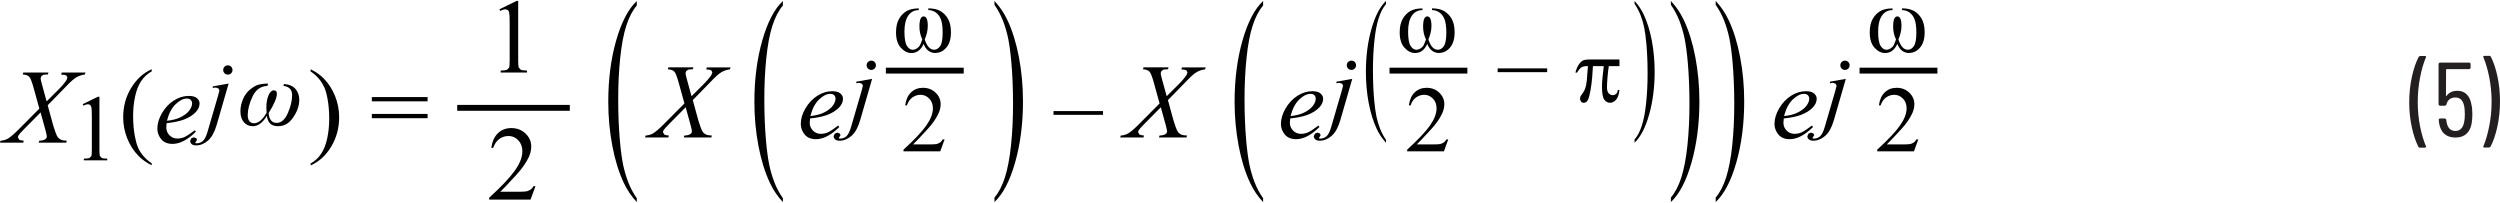 <?xml version="1.0" encoding="UTF-8"?><svg id="uuid-8f441736-caa1-4b34-ba2d-172d683d0c9f" xmlns="http://www.w3.org/2000/svg" width="5.91in" height=".48in" viewBox="0 0 425.18 34.21"><path d="M423.38,9.34h-.9l-.12.04-.04.09.02.07c.41.96.74,2.1,1.01,3.43.26,1.33.4,2.7.4,4.13s-.13,2.83-.4,4.18c-.26,1.35-.6,2.5-1.01,3.46v.13s.14.06.14.06h.86l.22-.13c.48-.9.87-2.04,1.17-3.41s.45-2.82.45-4.35-.15-2.89-.44-4.23c-.29-1.34-.67-2.47-1.14-3.37l-.22-.13ZM420.3,17.52c-.13-.72-.4-1.27-.81-1.66s-.93-.58-1.57-.58c-.4,0-.75.08-1.07.22-.32.15-.57.37-.77.66l-.06.02-.03-.05.02-4.46.07-.07h3.92l.18-.18v-.76l-.18-.18h-5.09l-.18.18v6.98l.18.18h.94l.2-.16c.2-.83.72-1.24,1.55-1.24.74,0,1.22.42,1.44,1.26.11.43.16.95.16,1.55s-.04,1.06-.13,1.44c-.1.47-.27.83-.52,1.07-.25.25-.57.37-.95.37-.82,0-1.32-.5-1.51-1.51l-.05-.43-.2-.18h-.92l-.16.14v.04l.05.54c.13.84.43,1.47.91,1.89.47.42,1.1.63,1.88.63s1.41-.21,1.88-.64c.47-.43.77-1.04.89-1.84.07-.46.11-.95.11-1.49,0-.71-.06-1.28-.18-1.73ZM411.54,24.95h.92l.16-.14-.02-.07c-.41-.94-.74-2.07-1.01-3.39-.26-1.33-.4-2.7-.4-4.13s.13-2.86.4-4.21c.26-1.36.6-2.51,1.01-3.46v-.13s-.14-.06-.14-.06h-.88l-.22.13c-.48.92-.87,2.07-1.17,3.44-.3,1.37-.45,2.81-.45,4.32s.15,2.88.44,4.22.67,2.46,1.14,3.38l.22.13Z" fill="#231f20"/><path d="M139.31,16.75c.67-.64,1.3-.95,1.9-.95.29,0,.51.08.66.23.15.15.23.35.23.6,0,.4-.18.83-.54,1.28-.36.45-.9.83-1.62,1.16-.54.24-1.25.41-2.12.51.32-1.24.81-2.18,1.48-2.82ZM140.54,19.44c.99-.36,1.74-.83,2.25-1.41.39-.45.58-.91.58-1.4,0-.35-.15-.64-.45-.9s-.76-.38-1.38-.38c-.86,0-1.7.25-2.51.76s-1.49,1.22-2.03,2.13-.81,1.81-.81,2.68c0,.65.22,1.25.65,1.78s1.08.81,1.93.81c1.26,0,2.58-.69,3.97-2.07l-.18-.25c-.77.59-1.35.97-1.74,1.15-.39.17-.8.26-1.22.26-.53,0-.98-.18-1.34-.55s-.55-.81-.55-1.33c0-.19.02-.44.06-.73,1.19-.13,2.11-.32,2.77-.56Z" fill="#010101"/><path d="M145.63,13.73v.27l.3-.05.23-.02.43.15.17.34c0,.06-.09.39-.26.98l-1.75,6c-.23.8-.5,1.34-.8,1.61s-.66.4-1.08.4l-.14-.02-.07-.05-.02-.04.11-.14.2-.35-.14-.27-.4-.15-.44.18-.19.43c0,.21.08.39.25.54s.42.23.75.23c.73,0,1.41-.28,2.04-.83s1.12-1.45,1.48-2.7l2.02-6.99-2.68.48ZM147.62,10.38c-.15.15-.23.34-.23.56s.08.41.23.56.34.23.56.23.41-.08.56-.23.23-.34.23-.56-.08-.41-.23-.56-.34-.23-.56-.23-.41.08-.56.23Z" fill="#010101"/><path d="M304.91,16.75c.67-.64,1.3-.95,1.9-.95.29,0,.51.08.66.23.15.15.23.35.23.6,0,.4-.18.83-.54,1.28-.36.45-.9.83-1.62,1.16-.54.24-1.25.41-2.12.51.32-1.24.81-2.18,1.48-2.82ZM306.14,19.44c.99-.36,1.74-.83,2.25-1.41.39-.45.58-.91.58-1.4,0-.35-.15-.64-.45-.9s-.76-.38-1.38-.38c-.86,0-1.7.25-2.51.76s-1.49,1.22-2.03,2.13-.81,1.81-.81,2.68c0,.65.22,1.25.65,1.78s1.08.81,1.93.81c1.26,0,2.58-.69,3.97-2.07l-.18-.25c-.77.59-1.35.97-1.74,1.15-.39.17-.8.26-1.22.26-.53,0-.98-.18-1.34-.55s-.55-.81-.55-1.33c0-.19.02-.44.06-.73,1.19-.13,2.11-.32,2.77-.56Z" fill="#010101"/><path d="M311.23,13.73v.27l.3-.05.23-.02.43.15.17.34c0,.06-.09.39-.26.98l-1.75,6c-.23.8-.5,1.34-.8,1.61s-.66.4-1.08.4l-.14-.02-.07-.05-.02-.04.11-.14.2-.35-.14-.27-.4-.15-.44.18-.19.43c0,.21.08.39.25.54s.42.23.75.23c.73,0,1.41-.28,2.04-.83s1.12-1.45,1.48-2.7l2.02-6.99-2.68.48ZM313.22,10.38c-.15.15-.23.34-.23.56s.08.41.23.56.34.23.56.23.41-.08.56-.23.23-.34.23-.56-.08-.41-.23-.56-.34-.23-.56-.23-.41.08-.56.23Z" fill="#010101"/><path d="M220.98,16.75c.67-.64,1.3-.95,1.9-.95.29,0,.51.08.66.23.15.15.23.35.23.6,0,.4-.18.83-.54,1.28-.36.45-.9.83-1.62,1.16-.54.24-1.25.41-2.12.51.32-1.24.81-2.18,1.48-2.82ZM222.2,19.44c.99-.36,1.74-.83,2.25-1.41.39-.45.58-.91.58-1.4,0-.35-.15-.64-.45-.9s-.76-.38-1.38-.38c-.86,0-1.7.25-2.51.76s-1.49,1.22-2.03,2.13-.81,1.81-.81,2.68c0,.65.22,1.25.65,1.78s1.08.81,1.93.81c1.26,0,2.58-.69,3.97-2.07l-.18-.25c-.77.59-1.35.97-1.74,1.15-.39.17-.8.26-1.22.26-.53,0-.98-.18-1.34-.55s-.55-.81-.55-1.33c0-.19.02-.44.06-.73,1.19-.13,2.11-.32,2.77-.56Z" fill="#010101"/><path d="M227.29,13.73v.27l.3-.05.23-.02.43.15.17.34c0,.06-.09.39-.26.98l-1.75,6c-.23.8-.5,1.34-.8,1.61s-.66.4-1.08.4l-.14-.02-.07-.05-.02-.04.11-.14.2-.35-.14-.27-.4-.15-.44.18-.19.43c0,.21.08.39.25.54s.42.23.75.23c.73,0,1.41-.28,2.04-.83s1.12-1.45,1.48-2.7l2.02-6.99-2.68.48ZM229.28,10.38c-.15.15-.23.34-.23.56s.08.41.23.56.34.23.56.23.41-.08.56-.23.23-.34.23-.56-.08-.41-.23-.56-.34-.23-.56-.23-.41.08-.56.23Z" fill="#010101"/><path d="M10.41,12.52c.43.02.73.08.89.18l.17.32-.15.42c-.28.45-.78,1.05-1.52,1.78l-1.87,1.86-.81-2.94c-.14-.52-.21-.84-.21-.98l.11-.35.32-.23c.14-.05.4-.08.8-.08l.11-.33H3.96l-.09.33c.53.04.91.17,1.12.42.21.24.46.89.75,1.95l.95,3.44-3.46,3.48c-.81.82-1.45,1.37-1.92,1.64-.32.18-.72.3-1.22.34l-.1.33h3.96l.09-.33c-.42-.05-.67-.1-.75-.15l-.26-.43.1-.31c.11-.18.43-.54.98-1.1l2.79-2.82.83,3c.15.56.23.92.23,1.08,0,.19-.08.34-.24.46-.21.16-.56.25-1.04.27l-.1.33h4.68l.1-.33c-.43-.02-.76-.07-.97-.16-.21-.09-.39-.22-.53-.39s-.28-.46-.42-.87c-.22-.64-.38-1.11-.46-1.42l-.87-3.19,3.09-3.16c.73-.78,1.31-1.3,1.74-1.56s.92-.43,1.49-.51l.1-.33h-4.03l-.1.33Z" fill="#010101"/><path d="M14.19,17.8c.34-.16.61-.24.8-.24l.35.12.2.37c.05.22.08.71.08,1.48v5.72c0,.64-.03,1.02-.09,1.14l-.3.3c-.15.08-.47.12-.97.13v.29h3.98v-.29c-.48-.01-.8-.05-.95-.13l-.31-.34c-.05-.15-.07-.52-.07-1.11v-8.95h-.26l-2.58,1.26.12.24Z" fill="#010101"/><path d="M24.35,26.34c-.37-.45-.66-.92-.87-1.41-.22-.49-.4-1.14-.55-1.95-.19-1.03-.29-2.17-.29-3.42,0-1.15.11-2.26.34-3.32s.57-1.94,1.04-2.63,1.05-1.24,1.78-1.63v-.37c-1.44.64-2.61,1.72-3.51,3.21s-1.34,3.15-1.34,4.97c0,1.24.23,2.44.69,3.59s1.11,2.16,1.95,3.01c.59.6,1.33,1.12,2.21,1.56v-.33c-.59-.41-1.07-.84-1.44-1.29Z" fill="#010101"/><path d="M29.88,17.55c.67-.64,1.3-.95,1.9-.95.29,0,.51.08.66.23.15.15.23.35.23.6,0,.4-.18.83-.54,1.28-.36.45-.9.83-1.62,1.16-.54.24-1.25.41-2.12.51.32-1.24.81-2.18,1.48-2.82ZM31.11,20.24c.99-.36,1.74-.83,2.25-1.41.39-.45.58-.91.58-1.4,0-.35-.15-.64-.45-.9s-.76-.38-1.38-.38c-.86,0-1.7.25-2.51.76s-1.49,1.22-2.03,2.13-.81,1.81-.81,2.68c0,.65.22,1.25.65,1.78s1.08.81,1.93.81c1.26,0,2.58-.69,3.97-2.07l-.18-.25c-.77.59-1.35.97-1.74,1.15-.39.17-.8.26-1.22.26-.53,0-.98-.18-1.34-.55s-.55-.81-.55-1.33c0-.19.02-.44.06-.73,1.19-.13,2.11-.32,2.77-.56Z" fill="#010101"/><path d="M43.93,14.25c-.44.13-.91.41-1.42.83s-.91.97-1.19,1.64-.43,1.34-.43,2.03c0,.81.2,1.43.59,1.88s.9.67,1.52.67c.88,0,1.68-.59,2.39-1.77.13,1.18.75,1.77,1.87,1.77s1.93-.5,2.61-1.5,1.03-2,1.03-3.01c0-.69-.21-1.29-.62-1.79s-1.08-.8-1.99-.88l-.09.32c.99.13,1.48.66,1.48,1.58s-.25,1.98-.74,3.08-1.13,1.64-1.91,1.64-1.24-.55-1.35-1.66c.94-1.5,1.41-2.6,1.41-3.33,0-.36-.18-.55-.53-.55s-.66.29-.9.86-.36,1.26-.36,2.07c0,.21.01.5.04.88-.68,1.19-1.4,1.79-2.16,1.79-.32,0-.57-.12-.76-.35s-.29-.57-.29-1c0-.97.27-2.04.82-3.2s1.39-1.76,2.53-1.8l.12-.4c-.68.01-1.23.08-1.67.21ZM36.19,14.53v.27l.3-.05.23-.02.43.15.17.34c0,.06-.09.39-.26.98l-1.75,6c-.23.8-.5,1.34-.8,1.61s-.66.4-1.08.4l-.14-.02-.07-.05-.02-.04.11-.14.2-.35-.14-.27-.4-.15-.44.18-.19.43c0,.21.08.39.25.54s.42.23.75.23c.73,0,1.41-.28,2.04-.83s1.12-1.45,1.48-2.7l2.02-6.99-2.68.48ZM38.19,11.18c-.15.15-.23.34-.23.56s.08.41.23.56.34.23.56.23.41-.08.56-.23.23-.34.23-.56-.08-.41-.23-.56-.34-.23-.56-.23-.41.08-.56.23Z" fill="#010101"/><path d="M63.24,19.94h9.48v-.72h-9.48v.72ZM63.24,17.07h9.48v-.72h-9.48v.72ZM54.27,13.27c.36.45.65.92.88,1.41.22.49.4,1.13.55,1.94.19,1.03.29,2.17.29,3.42,0,1.15-.11,2.26-.34,3.33-.23,1.06-.57,1.94-1.04,2.63-.46.69-1.06,1.24-1.78,1.64v.33c1.45-.64,2.62-1.72,3.51-3.21.89-1.5,1.34-3.15,1.34-4.97,0-1.25-.23-2.45-.69-3.6-.46-1.15-1.1-2.16-1.94-3.01-.59-.6-1.33-1.12-2.22-1.56v.37c.6.41,1.08.84,1.44,1.29Z" fill="#010101"/><rect x="179.17" y="18.73" width="8.42" height=".64" fill="#010101"/><path d="M120.09,11.64c.43.02.73.08.89.18l.17.32-.15.42c-.28.45-.78,1.05-1.52,1.78l-1.87,1.86-.81-2.94c-.14-.52-.21-.84-.21-.98l.11-.35.32-.23c.14-.05.4-.08.8-.08l.11-.33h-4.26l-.09.33c.53.04.91.17,1.12.42.21.24.46.89.75,1.95l.95,3.44-3.46,3.48c-.81.82-1.45,1.37-1.92,1.64-.32.18-.72.3-1.22.34l-.1.33h3.96l.09-.33c-.42-.05-.67-.1-.75-.15l-.26-.43.1-.31c.11-.18.43-.54.98-1.1l2.79-2.82.83,3c.15.56.23.92.23,1.08,0,.19-.08.34-.24.46-.21.16-.56.25-1.04.27l-.1.33h4.68l.1-.33c-.43-.02-.76-.07-.97-.16-.21-.09-.39-.22-.53-.39s-.28-.46-.42-.87c-.22-.64-.38-1.11-.46-1.42l-.87-3.19,3.09-3.16c.73-.78,1.31-1.3,1.74-1.56s.92-.43,1.49-.51l.1-.33h-4.03l-.1.33Z" fill="#010101"/><path d="M200.9,11.64c.43.02.73.08.89.18l.17.32-.15.42c-.28.45-.78,1.05-1.52,1.78l-1.87,1.86-.81-2.94c-.14-.52-.21-.84-.21-.98l.11-.35.32-.23c.14-.05.4-.08.8-.08l.11-.33h-4.26l-.09.33c.53.04.91.17,1.12.42.21.24.46.89.75,1.95l.95,3.44-3.46,3.48c-.81.82-1.45,1.37-1.92,1.64-.32.18-.72.3-1.22.34l-.1.33h3.96l.09-.33c-.42-.05-.67-.1-.75-.15l-.26-.43.1-.31c.11-.18.43-.54.98-1.1l2.79-2.82.83,3c.15.56.23.92.23,1.08,0,.19-.08.34-.24.46-.21.16-.56.25-1.04.27l-.1.33h4.68l.1-.33c-.43-.02-.76-.07-.97-.16-.21-.09-.39-.22-.53-.39s-.28-.46-.42-.87c-.22-.64-.38-1.11-.46-1.42l-.87-3.19,3.09-3.16c.73-.78,1.31-1.3,1.74-1.56s.92-.43,1.49-.51l.1-.33h-4.03l-.1.33Z" fill="#010101"/><path d="M108.3,33.53v.68c-.88-.93-1.62-2.02-2.21-3.27-.84-1.78-1.49-3.88-1.95-6.29-.46-2.42-.69-4.92-.69-7.52,0-3.8.45-7.27,1.34-10.4.9-3.13,2.07-5.38,3.51-6.72v.77c-.72.83-1.31,1.97-1.78,3.42s-.81,3.28-1.04,5.5-.34,4.54-.34,6.95c0,2.62.1,5.01.29,7.16.15,1.69.34,3.05.55,4.08.22,1.02.51,2.01.87,2.95s.85,1.85,1.44,2.7Z" fill="#010101"/><path d="M133.15,33.53v.68c-.88-.93-1.62-2.02-2.21-3.27-.84-1.78-1.49-3.88-1.95-6.29-.46-2.42-.69-4.92-.69-7.52,0-3.8.45-7.27,1.34-10.4.9-3.13,2.07-5.38,3.51-6.72v.77c-.72.83-1.31,1.97-1.78,3.42s-.81,3.28-1.04,5.5-.34,4.54-.34,6.95c0,2.62.1,5.01.29,7.16.15,1.69.34,3.05.55,4.08.22,1.02.51,2.01.87,2.95s.85,1.85,1.44,2.7Z" fill="#010101"/><path d="M169.13.68v-.68c.88.93,1.62,2.02,2.21,3.27.84,1.78,1.49,3.88,1.95,6.29.46,2.42.69,4.92.69,7.52,0,3.8-.45,7.27-1.34,10.4s-2.07,5.38-3.51,6.72v-.77c.72-.83,1.31-1.97,1.78-3.42.46-1.45.81-3.28,1.04-5.5.23-2.22.34-4.54.34-6.95,0-2.62-.1-5.01-.29-7.16-.15-1.69-.34-3.05-.55-4.08-.22-1.02-.51-2.01-.87-2.95-.37-.94-.85-1.85-1.44-2.7Z" fill="#010101"/><path d="M85.08,1.69c.39-.18.69-.27.9-.27l.39.13c.11.09.18.23.22.41.06.25.09.8.09,1.67v6.43c0,.71-.03,1.14-.1,1.29l-.34.34c-.16.09-.53.13-1.09.15v.33h4.48v-.33c-.54-.01-.9-.06-1.07-.15l-.35-.38c-.05-.16-.08-.58-.08-1.25V0h-.29l-2.9,1.42.13.27Z" fill="#010101"/><path d="M90.76,31.48c-.15.26-.33.47-.54.61-.21.14-.43.24-.69.29-.25.05-.7.07-1.33.07h-3.11c.36-.33,1.28-1.29,2.73-2.88.97-1.06,1.68-2.07,2.11-3.01.28-.6.42-1.21.42-1.81,0-.84-.32-1.58-.97-2.2-.65-.62-1.46-.93-2.42-.93-.91,0-1.67.29-2.27.87-.61.58-.98,1.41-1.13,2.5h.32c.22-.66.57-1.17,1.03-1.51.46-.34.99-.51,1.58-.51.64,0,1.2.24,1.66.73s.69,1.11.69,1.86c0,.99-.42,2.08-1.27,3.28s-2.3,2.74-4.37,4.62v.33h7.03l.84-2.29h-.33Z" fill="#010101"/><polyline points="77.76 18.68 96.91 18.68 96.91 17.68 77.76 17.68" fill="#010101"/><path d="M159.11,8.84c.7,0,1.31-.3,1.83-.9s.79-1.48.79-2.62c0-.92-.16-1.66-.48-2.24s-.75-1.03-1.27-1.34-1.23-.48-2.1-.48v.29c.53.02.97.17,1.34.46s.64.68.82,1.18.28,1.23.28,2.18c0,1.14-.14,1.91-.43,2.32s-.62.61-1.01.61c-.7,0-1.23-.58-1.61-1.75.34-.8.52-1.57.52-2.31,0-1.07-.24-1.61-.71-1.61s-.71.58-.71,1.74c0,.77.16,1.49.49,2.18-.19.53-.34.87-.43,1.04s-.26.33-.49.48-.47.23-.71.23c-.38,0-.71-.22-.99-.66s-.42-1.25-.42-2.43.21-2.07.64-2.7,1.03-.95,1.8-.95v-.29c-.88,0-1.58.16-2.1.47s-.95.76-1.28,1.35-.49,1.34-.49,2.27c0,1.13.27,2,.82,2.6s1.14.9,1.79.9c.93,0,1.62-.52,2.08-1.55.41,1.03,1.09,1.55,2.05,1.55Z" fill="#010101"/><path d="M160.33,23.55c-.13.23-.29.42-.48.54s-.39.21-.61.25-.62.06-1.18.06h-2.77c.32-.29,1.13-1.15,2.43-2.56.87-.94,1.49-1.84,1.88-2.68.25-.54.38-1.07.38-1.61,0-.75-.29-1.4-.86-1.95s-1.29-.83-2.15-.83c-.81,0-1.48.26-2.02.77s-.87,1.25-1,2.22h.29c.2-.59.5-1.04.92-1.34s.88-.46,1.4-.46c.57,0,1.06.22,1.48.65s.62.98.62,1.66c0,.88-.38,1.85-1.12,2.91s-2.04,2.43-3.88,4.11v.29h6.25l.74-2.04h-.29Z" fill="#010101"/><polyline points="150.66 12.35 163.9 12.35 163.9 11.35 150.66 11.35" fill="#010101"/><path d="M324.71,8.84c.7,0,1.31-.3,1.83-.9s.79-1.48.79-2.62c0-.92-.16-1.66-.48-2.24s-.75-1.03-1.27-1.34-1.23-.48-2.1-.48v.29c.53.02.97.17,1.34.46s.64.68.82,1.18.28,1.23.28,2.18c0,1.14-.14,1.91-.43,2.32s-.62.61-1.01.61c-.7,0-1.23-.58-1.61-1.75.34-.8.52-1.57.52-2.31,0-1.07-.24-1.61-.71-1.61s-.71.58-.71,1.74c0,.77.16,1.49.49,2.18-.19.53-.34.87-.43,1.04s-.26.33-.49.48-.47.23-.71.23c-.38,0-.71-.22-.99-.66s-.42-1.25-.42-2.43.21-2.07.64-2.7,1.03-.95,1.8-.95v-.29c-.88,0-1.58.16-2.1.47s-.95.76-1.28,1.35-.49,1.34-.49,2.27c0,1.13.27,2,.82,2.6s1.14.9,1.79.9c.93,0,1.62-.52,2.08-1.55.41,1.03,1.09,1.55,2.05,1.55Z" fill="#010101"/><path d="M325.93,23.55c-.13.23-.29.42-.48.54s-.39.21-.61.25-.62.06-1.18.06h-2.77c.32-.29,1.13-1.15,2.43-2.56.87-.94,1.49-1.84,1.88-2.68.25-.54.38-1.07.38-1.61,0-.75-.29-1.4-.86-1.95s-1.29-.83-2.15-.83c-.81,0-1.48.26-2.02.77s-.87,1.25-1,2.22h.29c.2-.59.5-1.04.92-1.34s.88-.46,1.4-.46c.57,0,1.06.22,1.48.65s.62.98.62,1.66c0,.88-.38,1.85-1.12,2.91s-2.04,2.43-3.88,4.11v.29h6.25l.74-2.04h-.29Z" fill="#010101"/><polyline points="316.26 12.35 329.5 12.35 329.5 11.35 316.26 11.35" fill="#010101"/><path d="M214.82,33.53v.68c-.88-.93-1.62-2.02-2.21-3.27-.84-1.78-1.49-3.88-1.95-6.29-.46-2.42-.69-4.92-.69-7.52,0-3.8.45-7.27,1.34-10.4.9-3.13,2.07-5.38,3.51-6.72v.77c-.72.83-1.31,1.97-1.78,3.42s-.81,3.28-1.04,5.5-.34,4.54-.34,6.95c0,2.62.1,5.01.29,7.16.15,1.69.34,3.05.55,4.08.22,1.02.51,2.01.87,2.95s.85,1.85,1.44,2.7Z" fill="#010101"/><path d="M277.99.48v-.48c.62.66,1.14,1.43,1.56,2.31.59,1.25,1.05,2.73,1.38,4.43.32,1.7.48,3.47.48,5.3,0,2.68-.32,5.12-.95,7.33-.63,2.21-1.46,3.79-2.47,4.74v-.54c.51-.59.93-1.39,1.25-2.41.33-1.02.57-2.31.73-3.88.16-1.56.24-3.2.24-4.9,0-1.85-.07-3.53-.2-5.04-.11-1.19-.24-2.15-.39-2.87-.15-.72-.36-1.41-.62-2.08-.26-.67-.6-1.3-1.01-1.91Z" fill="#010101"/><path d="M235.72,23.63v.48c-.62-.66-1.14-1.43-1.56-2.31-.59-1.25-1.05-2.73-1.38-4.43-.32-1.7-.48-3.47-.48-5.3,0-2.68.32-5.12.95-7.33.63-2.21,1.46-3.79,2.47-4.74v.54c-.51.59-.92,1.39-1.25,2.41-.33,1.02-.57,2.31-.73,3.88-.16,1.56-.24,3.2-.24,4.9,0,1.85.07,3.53.2,5.04.11,1.19.24,2.15.39,2.87.15.72.36,1.41.62,2.08s.6,1.3,1.01,1.91Z" fill="#010101"/><path d="M284.17.68v-.68c.88.93,1.62,2.02,2.21,3.27.84,1.78,1.49,3.88,1.95,6.29.46,2.42.69,4.92.69,7.52,0,3.8-.45,7.27-1.34,10.4s-2.07,5.38-3.51,6.72v-.77c.72-.83,1.31-1.97,1.78-3.42.46-1.45.81-3.28,1.04-5.5.23-2.22.34-4.54.34-6.95,0-2.62-.1-5.01-.29-7.16-.15-1.69-.34-3.05-.55-4.08-.22-1.02-.51-2.01-.87-2.95-.37-.94-.85-1.85-1.44-2.7Z" fill="#010101"/><path d="M291.79.68v-.68c.88.93,1.62,2.02,2.21,3.27.84,1.78,1.49,3.88,1.95,6.29.46,2.42.69,4.92.69,7.52,0,3.8-.45,7.27-1.34,10.4s-2.07,5.38-3.51,6.72v-.77c.72-.83,1.31-1.97,1.78-3.42.46-1.45.81-3.28,1.04-5.5.23-2.22.34-4.54.34-6.95,0-2.62-.1-5.01-.29-7.16-.15-1.69-.34-3.05-.55-4.08-.22-1.02-.51-2.01-.87-2.95-.37-.94-.85-1.85-1.44-2.7Z" fill="#010101"/><path d="M244.77,8.84c.7,0,1.31-.3,1.83-.9s.79-1.48.79-2.62c0-.92-.16-1.66-.48-2.24s-.75-1.03-1.27-1.34-1.23-.48-2.1-.48v.29c.53.02.97.17,1.34.46s.64.68.82,1.18.28,1.23.28,2.18c0,1.14-.14,1.91-.43,2.32s-.62.61-1.01.61c-.7,0-1.23-.58-1.61-1.75.34-.8.52-1.57.52-2.31,0-1.07-.24-1.61-.71-1.61s-.71.58-.71,1.74c0,.77.16,1.49.49,2.18-.19.53-.34.87-.43,1.04s-.26.33-.49.48-.47.23-.71.23c-.38,0-.71-.22-.99-.66s-.42-1.25-.42-2.43.21-2.07.64-2.7,1.03-.95,1.8-.95v-.29c-.88,0-1.58.16-2.1.47s-.95.76-1.28,1.35-.49,1.34-.49,2.27c0,1.13.27,2,.82,2.6s1.14.9,1.79.9c.93,0,1.62-.52,2.08-1.55.41,1.03,1.09,1.55,2.05,1.55Z" fill="#010101"/><path d="M245.99,23.55c-.13.23-.29.42-.48.54s-.39.21-.61.25-.62.06-1.18.06h-2.77c.32-.29,1.13-1.15,2.43-2.56.87-.94,1.49-1.84,1.88-2.68.25-.54.38-1.07.38-1.61,0-.75-.29-1.4-.86-1.95s-1.29-.83-2.15-.83c-.81,0-1.48.26-2.02.77s-.87,1.25-1,2.22h.29c.2-.59.5-1.04.92-1.34s.88-.46,1.4-.46c.57,0,1.06.22,1.48.65s.62.98.62,1.66c0,.88-.38,1.85-1.12,2.91s-2.04,2.43-3.88,4.11v.29h6.25l.74-2.04h-.29Z" fill="#010101"/><rect x="254.71" y="11.47" width="8.42" height=".64" fill="#010101"/><path d="M270.46,9.95c-.53,0-.92.05-1.16.14s-.49.31-.74.65-.47.82-.63,1.45h.28c.26-.44.51-.74.73-.88s.53-.22.89-.22h.23c-.11,1.53-.17,2.34-.19,2.45-.08.61-.16,1.05-.26,1.32s-.23.52-.4.76c-.26.35-.4.57-.43.65l-.08.41.2.46c.13.13.3.19.5.19l.34-.11c.11-.07.22-.2.32-.4.15-.28.29-.8.43-1.58s.24-1.55.3-2.33l.12-1.82h1.84c-.05.34-.12.98-.21,1.94-.06.59-.09,1.12-.09,1.59,0,1.08.13,1.8.39,2.16s.59.54.97.54.71-.17,1.02-.5.5-.89.59-1.67h-.28c-.03.29-.12.5-.28.65s-.35.22-.58.22c-.28,0-.51-.11-.7-.32s-.28-.56-.28-1.03c0-.42.03-.99.09-1.7s.13-1.34.22-1.88h1.81v-1.14h-4.98Z" fill="#010101"/><polyline points="236.32 12.35 249.56 12.35 249.56 11.35 236.32 11.35" fill="#010101"/></svg>